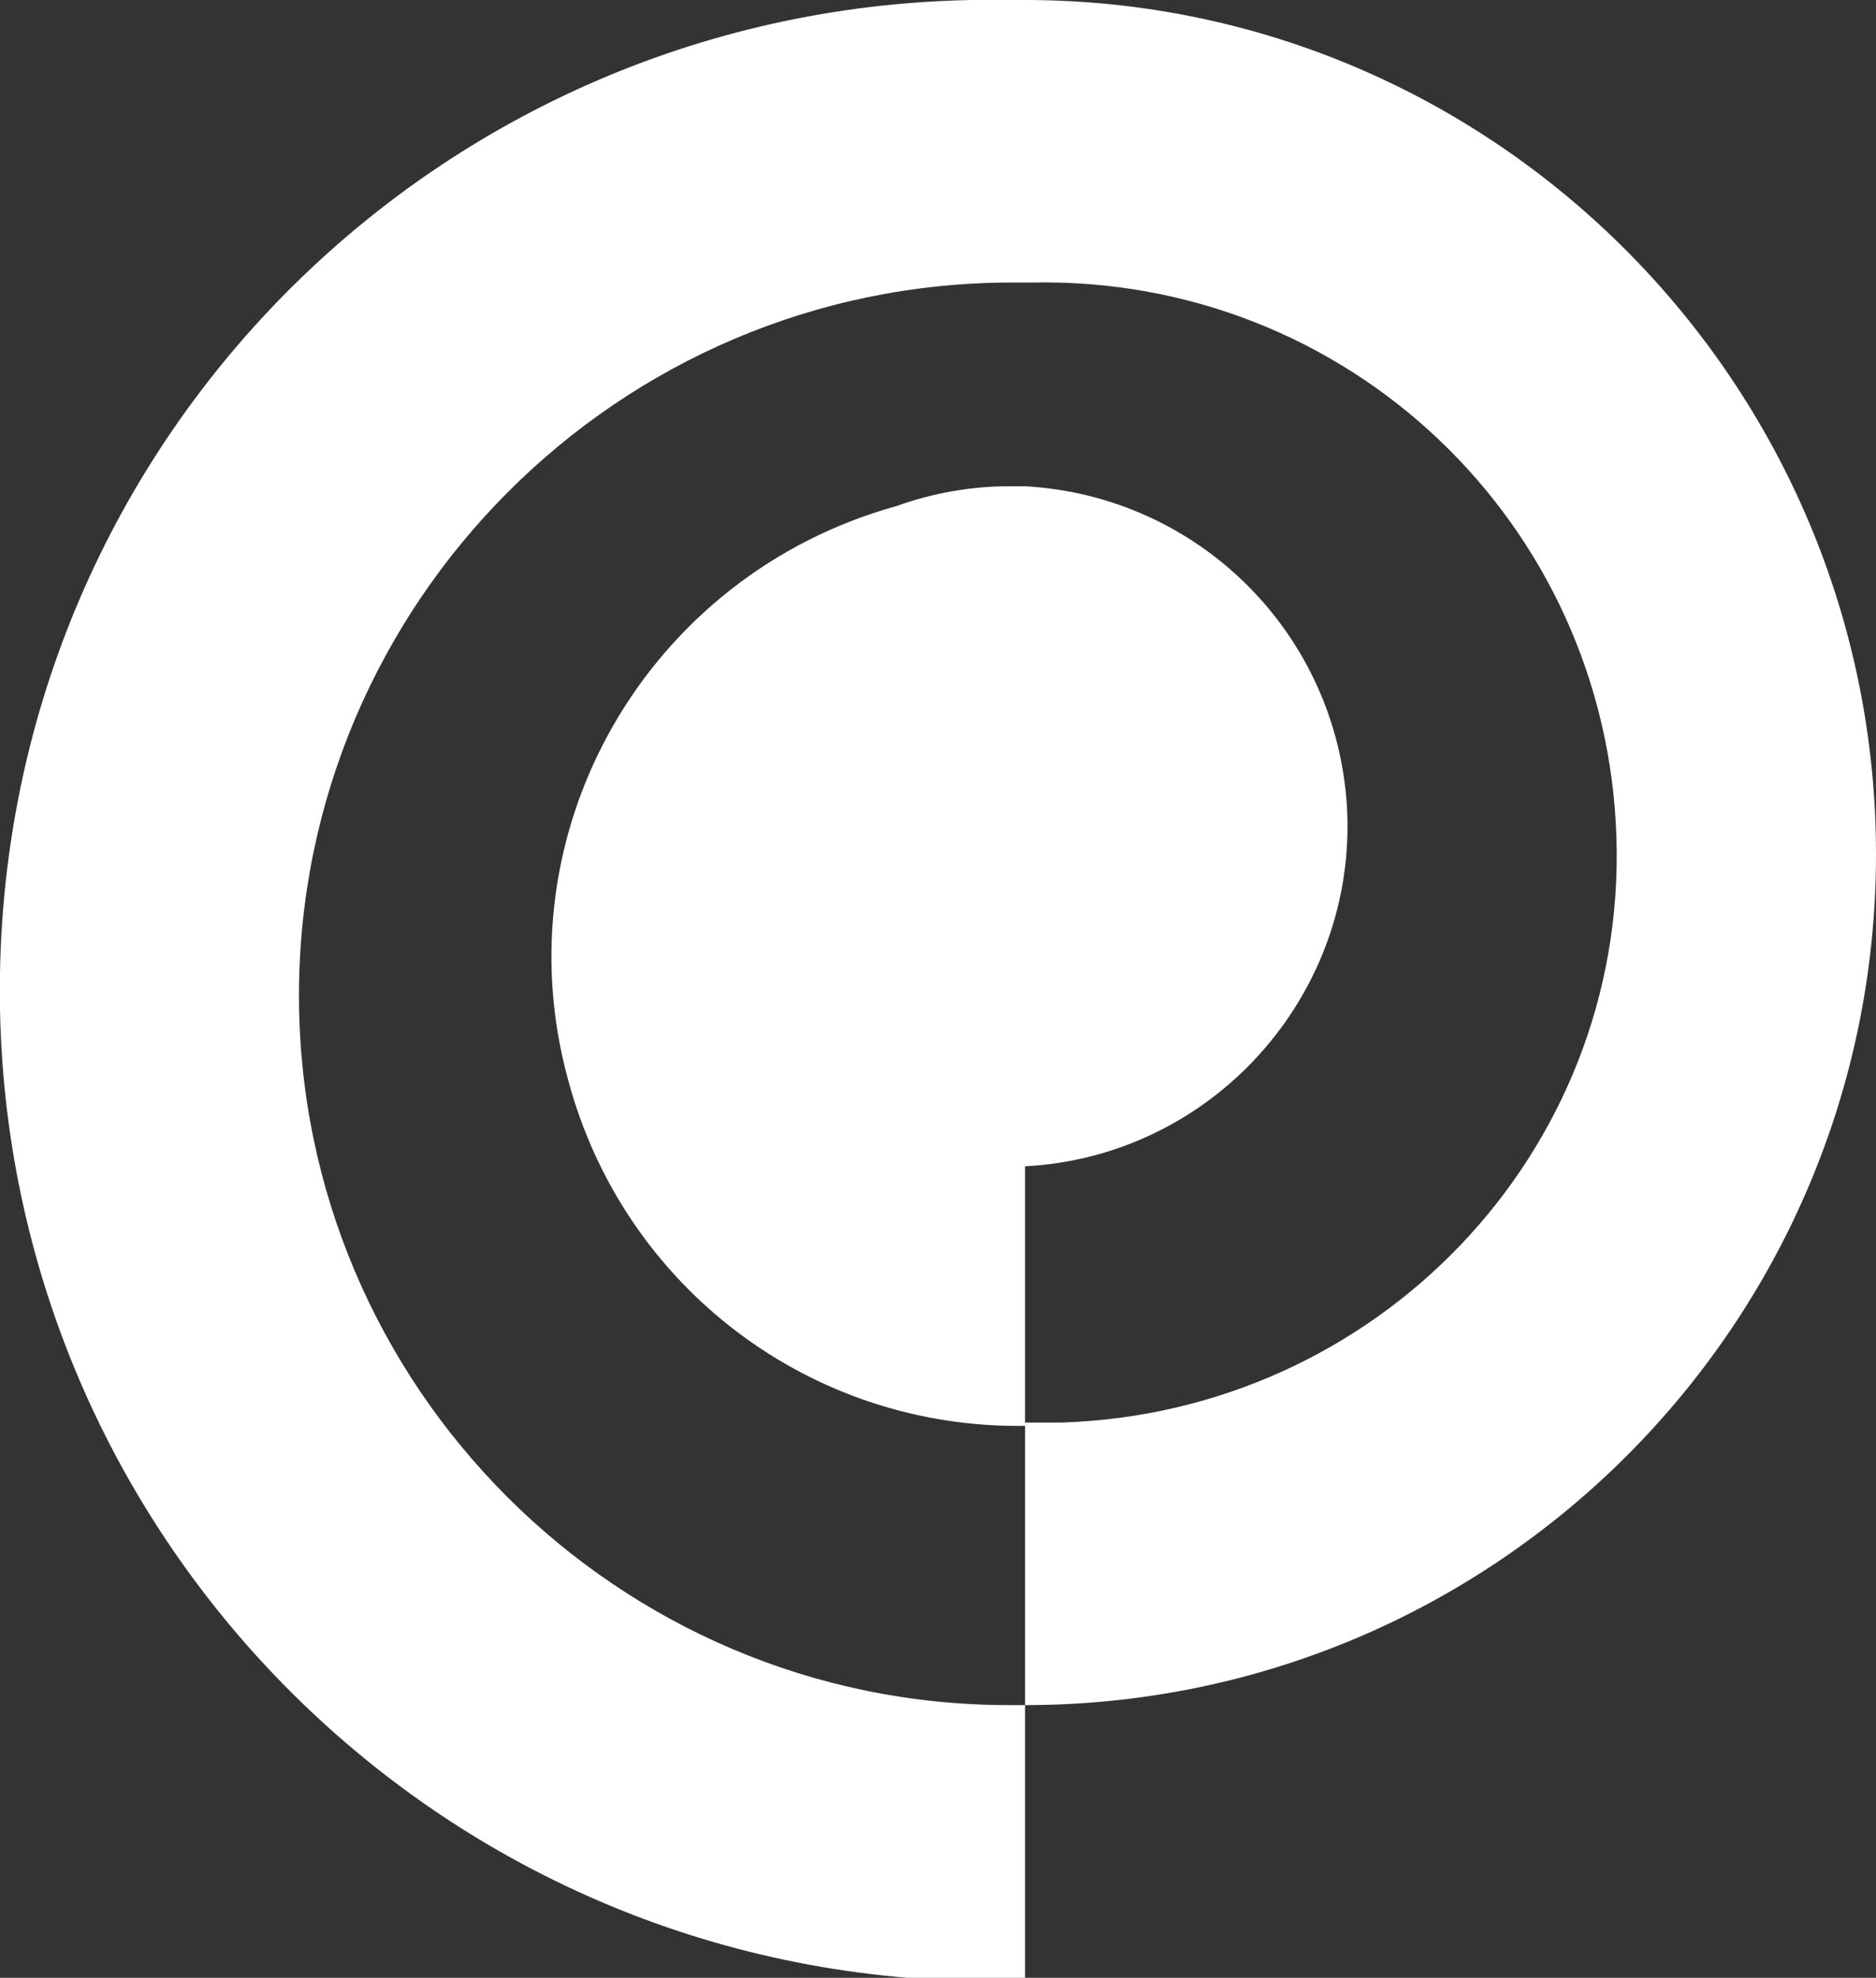 <?xml version="1.0" encoding="utf-8"?>
<!-- Generator: Adobe Illustrator 25.0.1, SVG Export Plug-In . SVG Version: 6.00 Build 0)  -->
<svg version="1.1" id="Ebene_1" xmlns="http://www.w3.org/2000/svg" xmlns:xlink="http://www.w3.org/1999/xlink" x="0px" y="0px"
	 viewBox="0 0 57.1 60.2" style="enable-background:new 0 0 57.1 60.2;" xml:space="preserve">
<rect x="0" y="0" width="57.1" height="60.2" fill="#333333" stroke="none"/>
<style type="text/css">
	.st0{fill:#FFFFFF;}
</style>
<path class="st0" d="M31.4,43.3h-0.2v-7.8c5.7-0.3,10.1-5.2,9.8-10.9c-0.3-5.3-4.5-9.5-9.8-9.8h-0.5c-1.1,0-2.3,0.2-3.4,0.6
	c-7.6,2.1-12.1,9.9-10,17.5c1.7,6.3,7.4,10.6,13.9,10.5v8.5h-0.5c-11.9,0-21.6-9.7-21.6-21.6S18.8,8.6,30.8,8.6h0.6
	c9.6-0.2,17.5,7.3,17.8,16.9s-7.3,17.5-16.9,17.8C31.9,43.3,31.6,43.3,31.4,43.3 M31.2,0L31.2,0c-0.2,0-0.3,0-0.5,0
	C14-0.3,0.3,12.9,0,29.6c-0.3,16.6,12.9,30.4,29.6,30.7c0.4,0,0.7,0,1.1,0h0.5v-8.4c14.3,0,25.9-11.6,25.9-25.9S45.5,0,31.2,0"/>
</svg>
